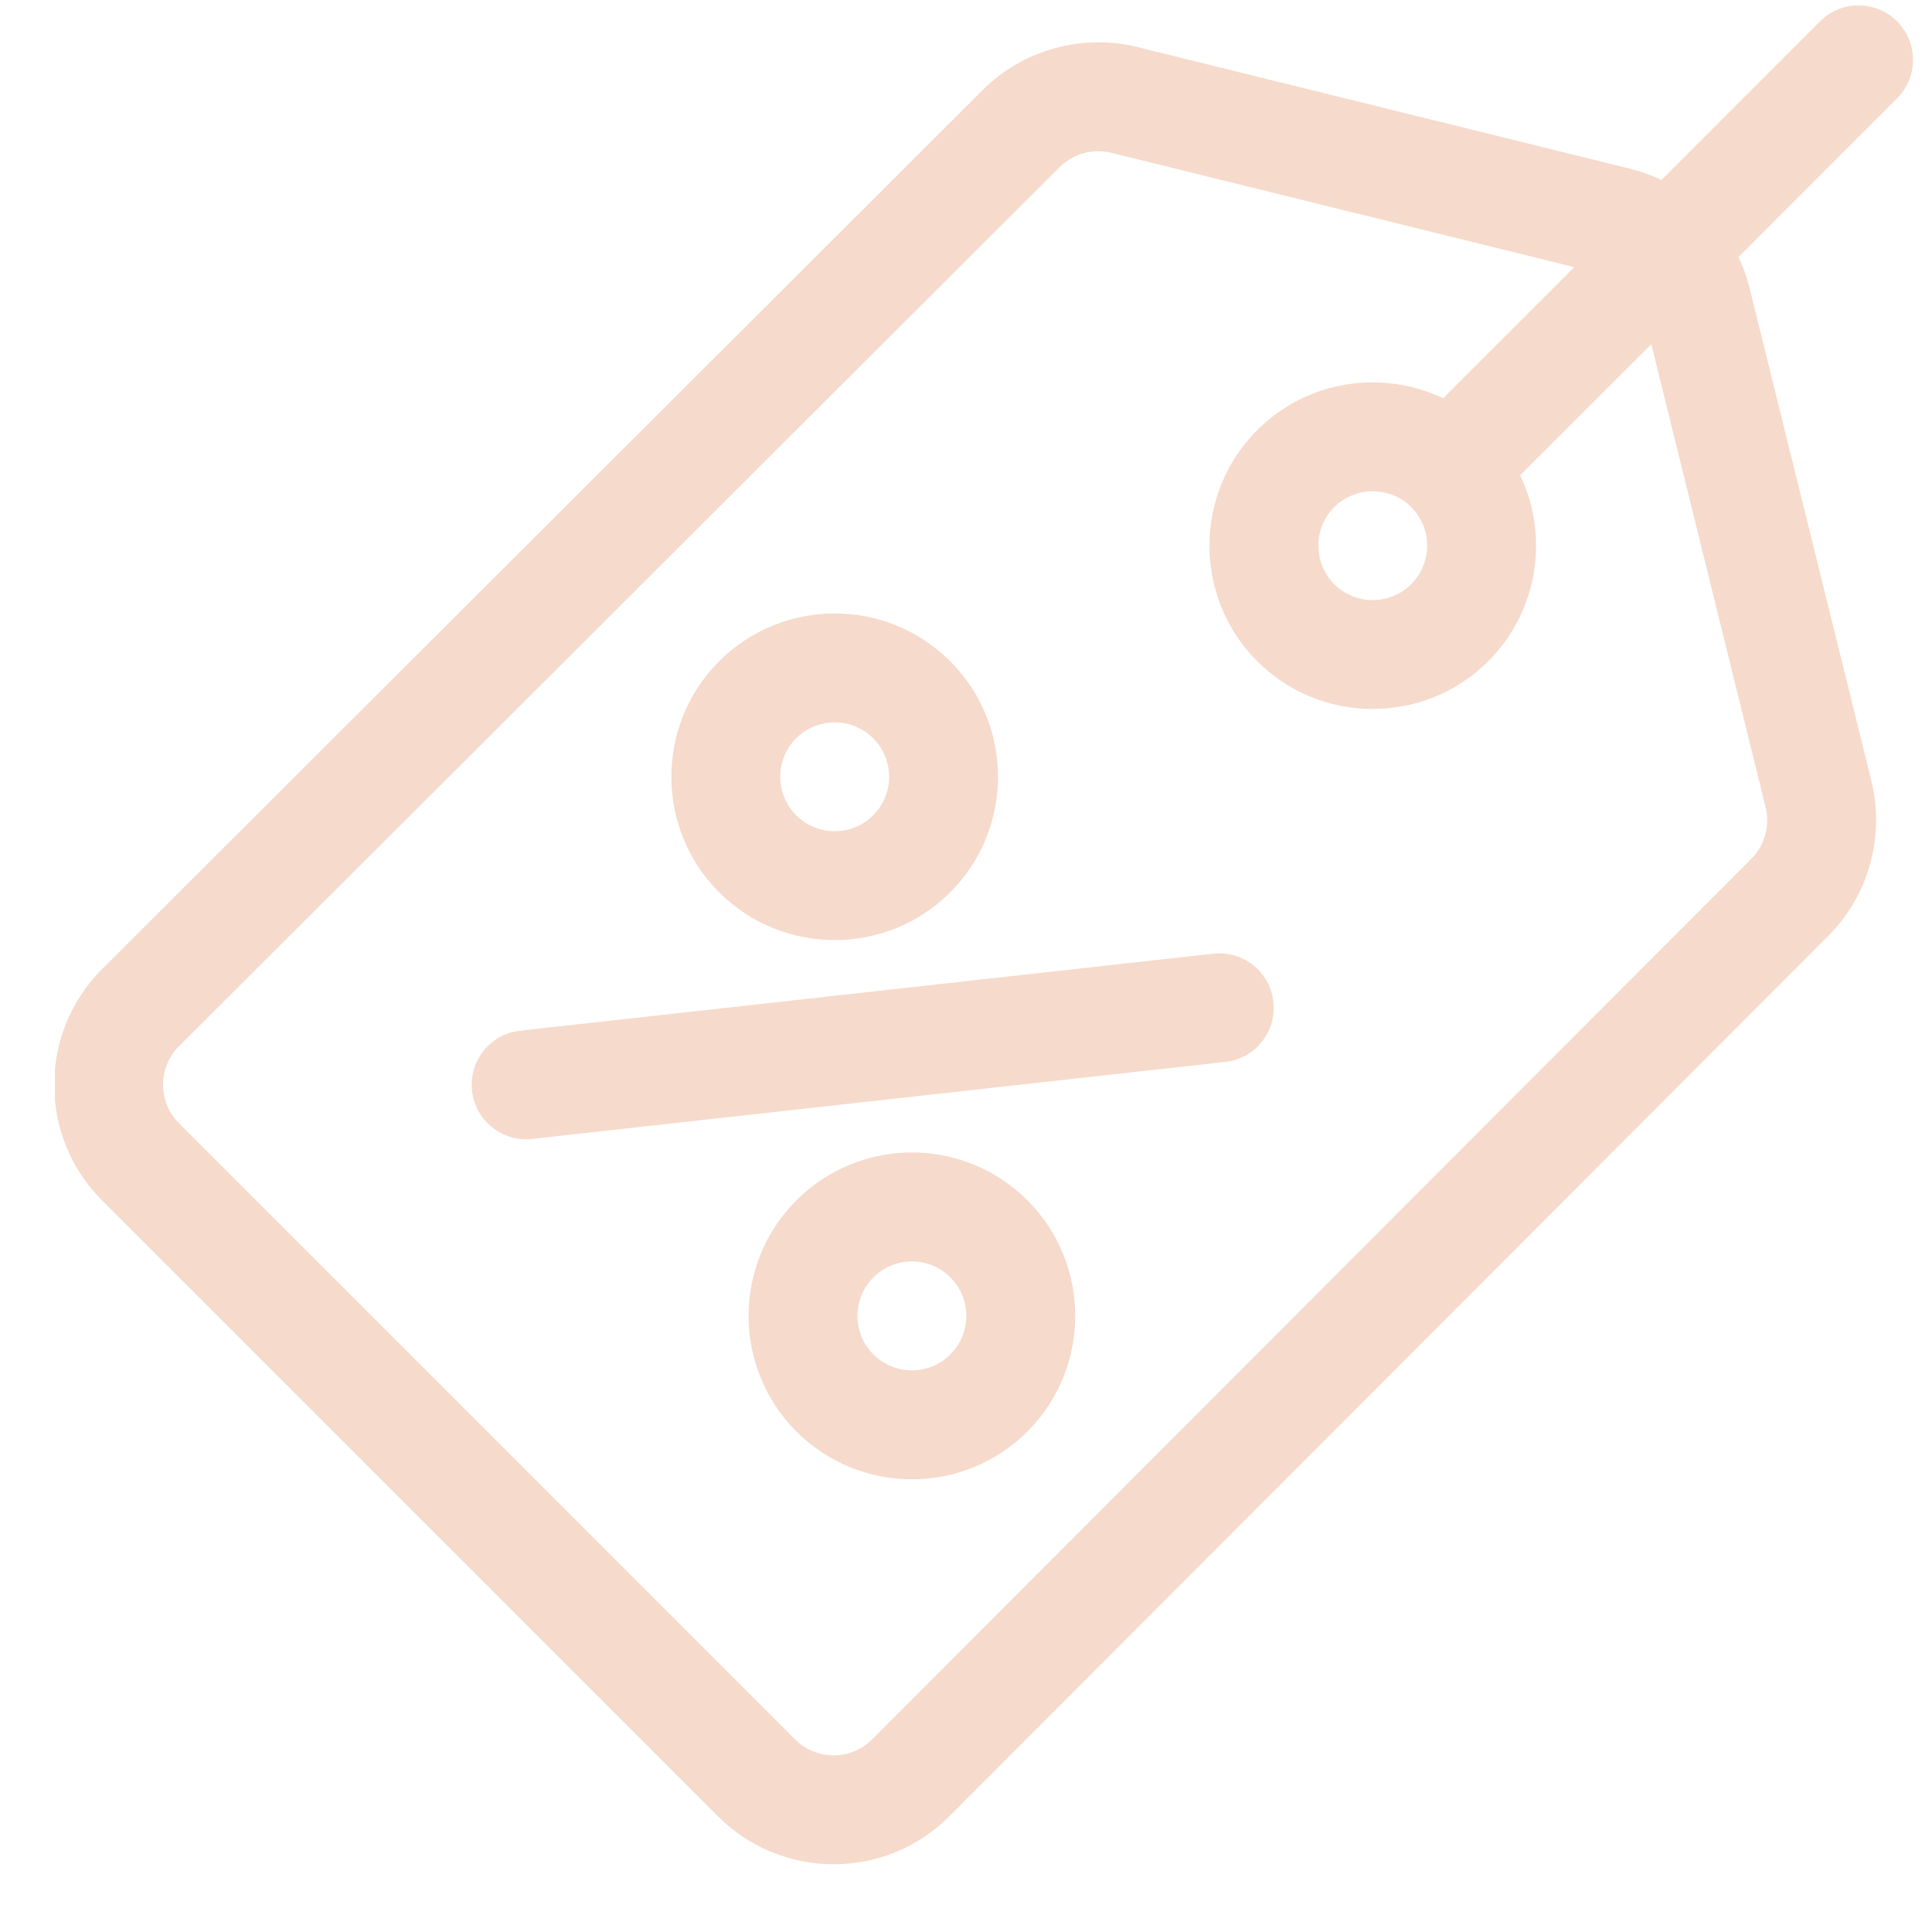 <svg width="22" height="22" viewBox="0 0 22 22" fill="none" xmlns="http://www.w3.org/2000/svg">
<g clip-path="url(#clip0_571_286)">
<path d="M21.602 0.243C21.36 0.001 20.967 0.001 20.725 0.243L18.919 2.05C18.808 1.997 18.691 1.954 18.568 1.923L12.956 0.537C12.325 0.379 11.648 0.567 11.189 1.026L1.161 11.037C0.436 11.762 0.436 12.943 1.161 13.668L8.177 20.684C8.903 21.41 10.083 21.41 10.808 20.684L20.819 10.657C21.279 10.197 21.466 9.52 21.309 8.89L19.922 3.277C19.892 3.155 19.849 3.038 19.796 2.927L21.602 1.12C21.844 0.878 21.844 0.486 21.602 0.243ZM20.105 9.191C20.158 9.401 20.096 9.627 19.942 9.78L9.931 19.807C9.689 20.049 9.296 20.049 9.054 19.807L2.038 12.791C1.796 12.549 1.796 12.156 2.038 11.914L12.066 1.903C12.183 1.786 12.343 1.722 12.506 1.722C12.555 1.722 12.605 1.728 12.655 1.74L17.927 3.042L16.433 4.535C15.742 4.206 14.888 4.326 14.316 4.898C13.591 5.623 13.591 6.804 14.316 7.529C14.679 7.892 15.155 8.073 15.632 8.073C16.108 8.073 16.585 7.892 16.947 7.529C17.519 6.957 17.64 6.103 17.31 5.412L18.804 3.919L20.105 9.191ZM16.07 6.652C15.829 6.894 15.435 6.894 15.193 6.652C14.952 6.41 14.952 6.017 15.193 5.775C15.314 5.654 15.473 5.594 15.632 5.594C15.791 5.594 15.95 5.654 16.07 5.775L16.07 5.775L16.07 5.775C16.312 6.017 16.312 6.41 16.07 6.652Z" fill="#F6DACB"/>
<path d="M10.82 7.53C10.095 6.804 8.915 6.804 8.189 7.53C7.464 8.255 7.464 9.436 8.189 10.161C8.914 10.886 10.095 10.886 10.82 10.161C11.546 9.436 11.546 8.255 10.82 7.53ZM9.943 9.284C9.701 9.526 9.308 9.526 9.066 9.284C8.824 9.042 8.824 8.649 9.066 8.407C9.308 8.165 9.701 8.165 9.943 8.407C10.185 8.649 10.185 9.042 9.943 9.284Z" fill="#F6DACB"/>
<path d="M11.7 13.669C10.972 12.942 9.796 12.941 9.068 13.669C8.343 14.394 8.343 15.574 9.068 16.3C9.796 17.027 10.972 17.027 11.7 16.3C12.425 15.574 12.425 14.394 11.7 13.669ZM10.822 15.423C10.58 15.665 10.188 15.665 9.945 15.423C9.704 15.181 9.704 14.787 9.945 14.546C10.188 14.303 10.58 14.303 10.822 14.546C11.064 14.787 11.064 15.181 10.822 15.423Z" fill="#F6DACB"/>
<path d="M14.5 11.408C14.463 11.067 14.156 10.822 13.816 10.86L5.922 11.737C5.582 11.774 5.337 12.081 5.375 12.421C5.41 12.739 5.678 12.973 5.99 12.973C6.013 12.973 6.036 12.972 6.059 12.969L13.953 12.092C14.293 12.055 14.538 11.748 14.5 11.408Z" fill="#F6DACB"/>
</g>
<defs>
<clipPath id="clip0_571_286">
<rect width="21.167" height="21.167" fill="white" transform="translate(0.625 0.062)"/>
</clipPath>
</defs>
</svg>
